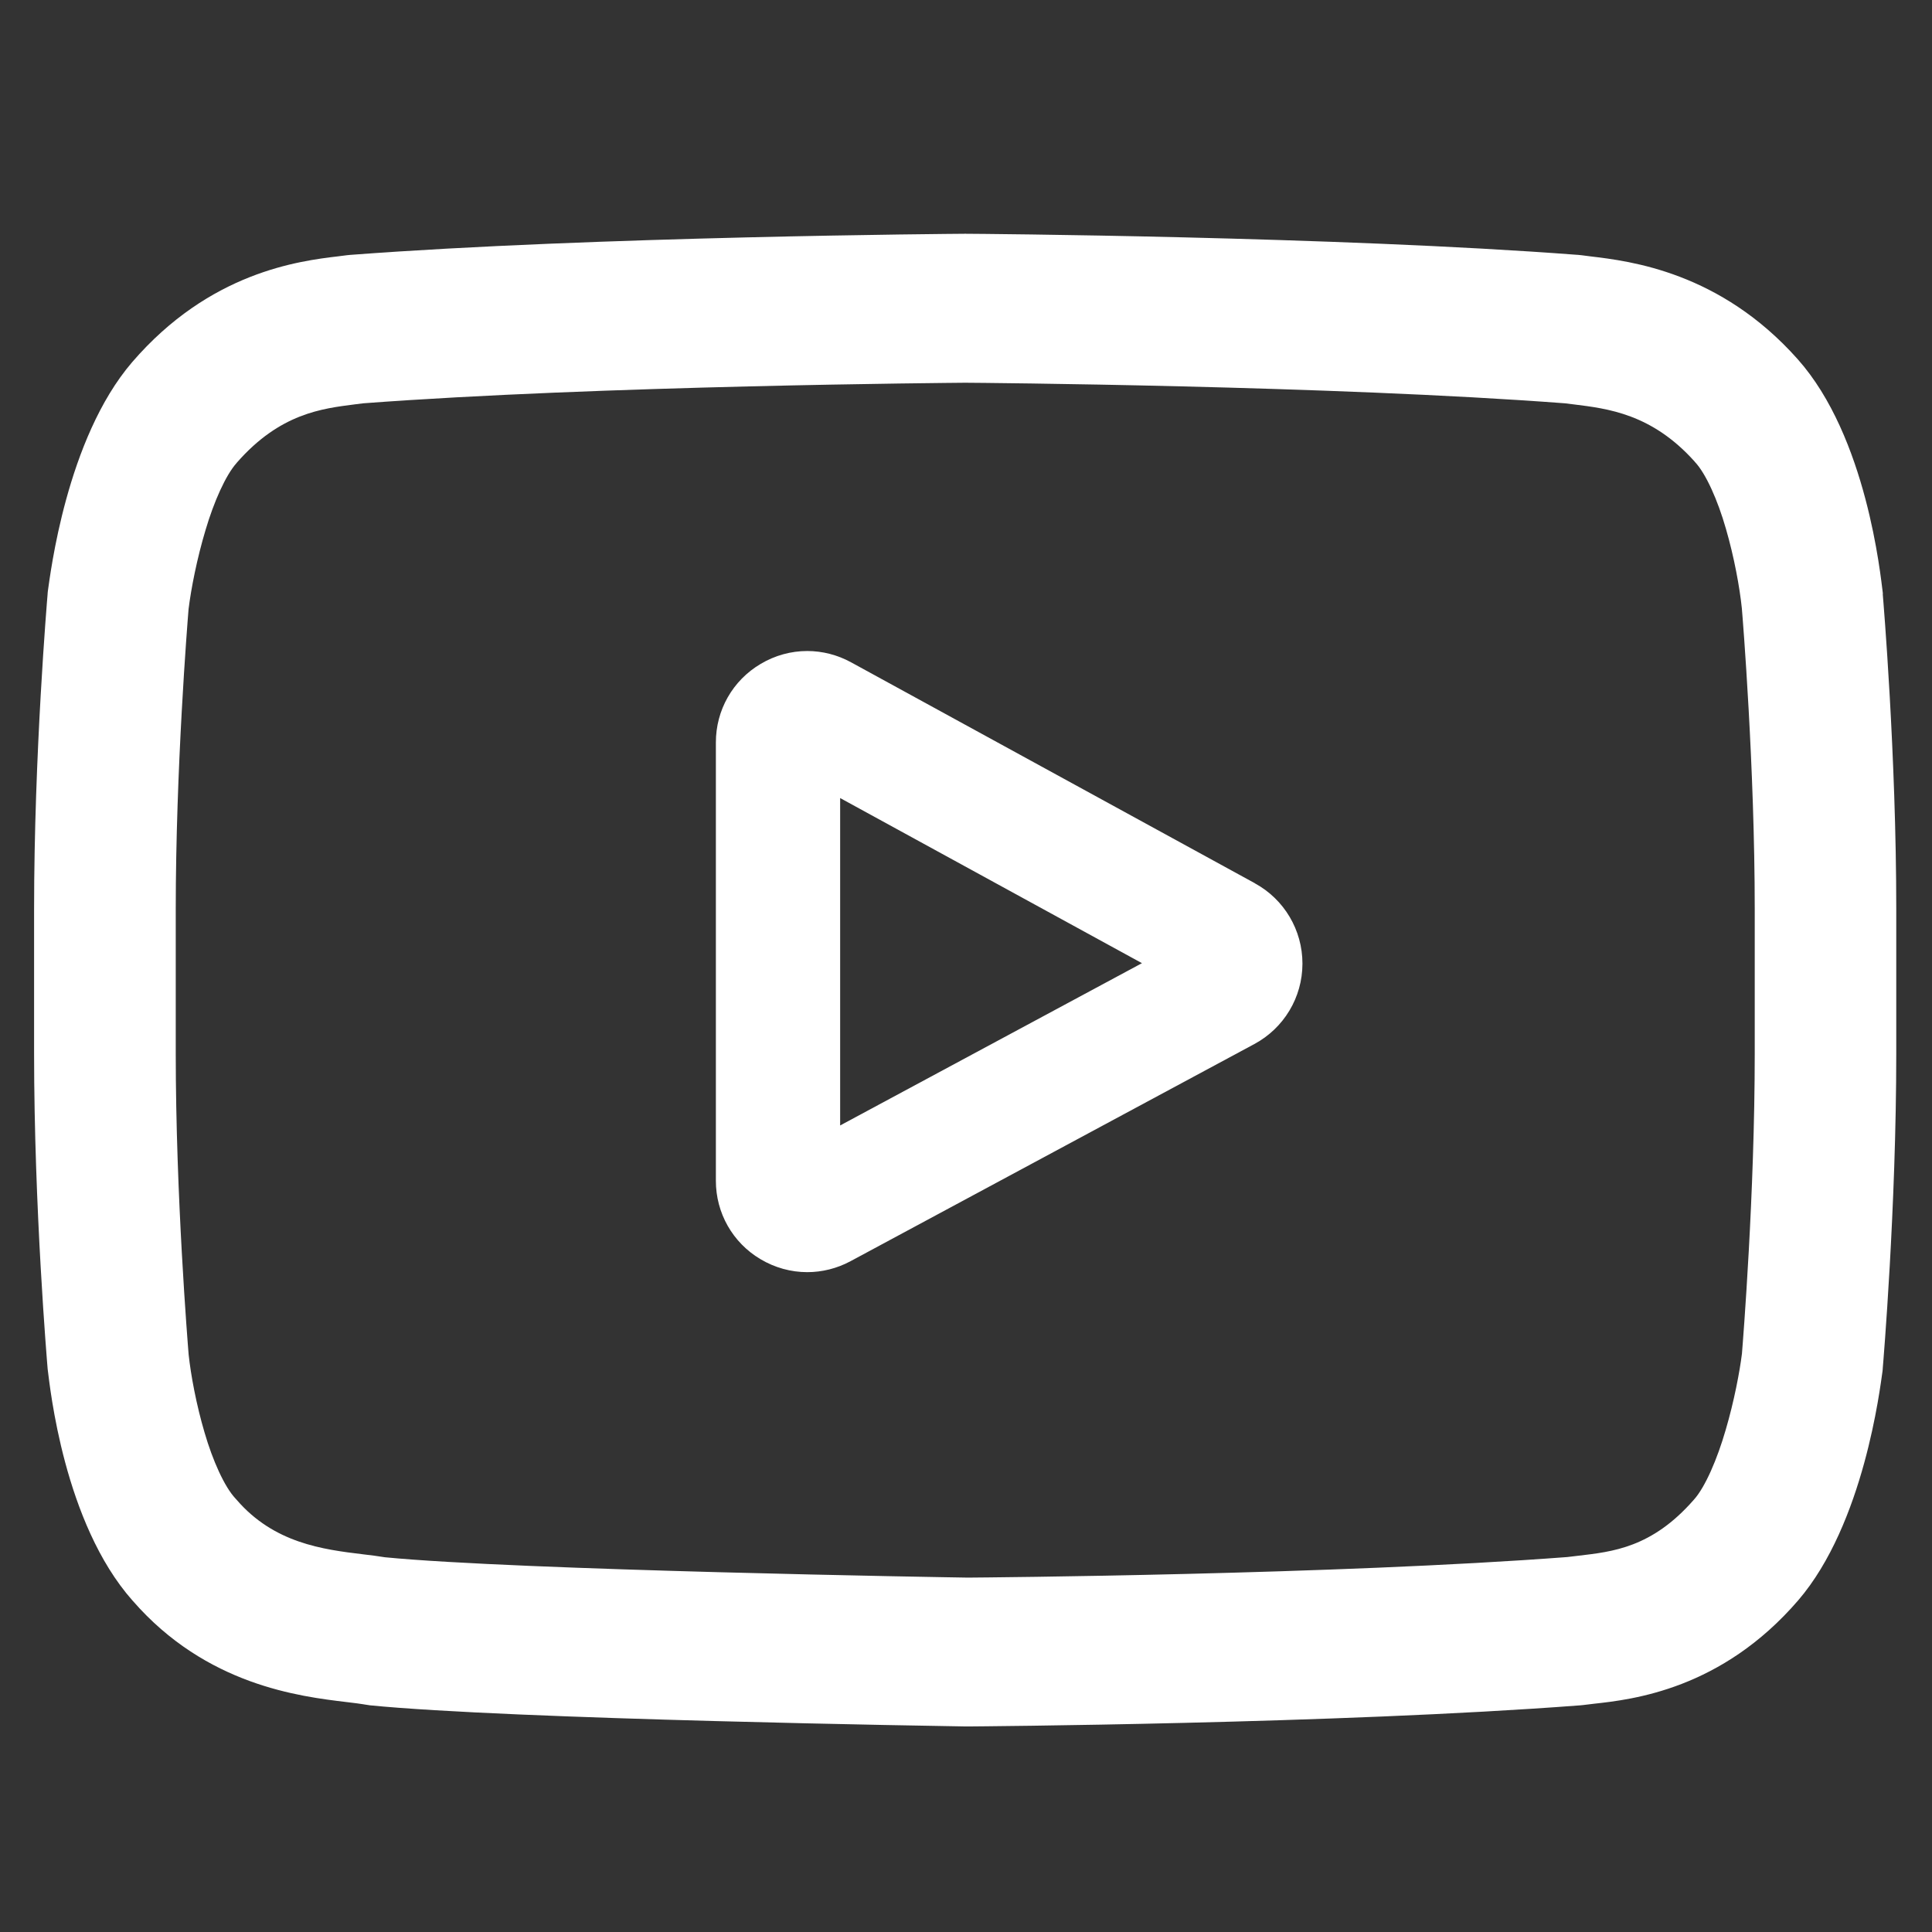 <?xml version="1.0" encoding="UTF-8"?>
<svg id="Ebene_1" xmlns="http://www.w3.org/2000/svg" width="28" height="28" version="1.1" viewBox="0 0 28 28">
  <rect x="0" y="0" width="28" height="28" fill="#333333" stroke="none"/>
  <!-- Generator: Adobe Illustrator 29.8.2, SVG Export Plug-In . SVG Version: 2.1.1 Build 3)  -->
  <path d="M18.187,12.801l-.12.219.12-.219-5.852-3.202c-.199-.109-.418-.164-.636-.164-.234-0-.467.063-.675.187-.405.239-.65.67-.649,1.14v6.349c-.001.468.243.898.645,1.137l.003.002-.003-.002c.209.125.444.189.679.189.215 0.0.431-.053.628-.159l5.852-3.147c.428-.23.696-.676.697-1.162v-.005c0-.484-.264-.93-.689-1.162ZM16.55,13.959l-4.374,2.352v-4.745l4.374,2.393Z" style="fill: #fff;"/>
  <polygon points="1.916 5.695 1.916 5.694 1.917 5.694 1.916 5.695" style="fill: #fff;"/>
  <polygon points="26.063 22.747 26.062 22.748 26.062 22.748 26.063 22.747" style="fill: #fff;"/>
  <polygon points="26.051 5.65 26.051 5.65 26.052 5.651 26.051 5.65" style="fill: #fff;"/>
  <path d="M27.288,8.609l-0-.001-0-.002-.001-.013-0-.001c-.033-.246-.23-2.261-1.235-3.388-1.123-1.262-2.422-1.42-3.008-1.489l.001 0-.132-.017-.002-0-.048-.005-.004-0-.004-0c-3.493-.267-8.728-.305-8.853-.305l-.013-.001-.013.001c-.125.001-5.36.038-8.885.305l-.004 0-.051.005-.002 0-.126.016.001-0c-.58.068-1.87.23-2.994,1.535-.955,1.112-1.186,3.081-1.222,3.321l-0.0.002-.003.03-0.0.003-0.0.003c-.008.097-.196,2.324-.196,4.57v2.086c0,2.246.188,4.473.196,4.57l0.0.002.002.016v0c.032.242.231,2.218,1.228,3.344l-0.0 0c.001.001.002.001.002.002 0.0 0.0.001.001.001.001l0-0c1.068,1.227,2.42,1.387,3.103,1.469.107.013.199.024.249.033l.004.001.066.01.005.001.005.001c2.043.204,8.349.302,8.646.307l.008 0.0.008 0.0.013-0c.09-.001,5.352-.037,8.857-.305l.004-0.0.05-.005.001-0.0.149-.018-.002 0c.576-.062,1.861-.21,2.972-1.5.955-1.112,1.186-3.081,1.222-3.322l0-.002.003-.03 0-.003 0-.003c.008-.097.196-2.324.196-4.57v-2.086c-0-2.246-.188-4.473-.196-4.57ZM25.245,19.622c-.031.251-.112.684-.235,1.101-.121.419-.296.829-.462,1.013l-.001.001-0.0 0c-.609.696-1.178.751-1.673.81l-.001 0-.16.019c-3.366.256-8.434.296-8.686.298-.269-.004-6.515-.106-8.449-.295-.104-.017-.21-.031-.319-.043l.001 0c-.583-.07-1.288-.162-1.829-.788l-.001-.001-.015-.017-.001-.001-.001-.001c-.16-.17-.33-.55-.448-.955-.12-.405-.2-.839-.231-1.131-.013-.161-.187-2.295-.187-4.365v-2.086c-0-2.035.168-4.137.186-4.355.037-.299.123-.736.246-1.145.121-.41.292-.795.451-.972l0-.001.001-.001c.628-.719,1.241-.786,1.714-.847l0-0.0.121-.015c3.419-.257,8.529-.296,8.722-.298.193.001,5.303.041,8.691.298l.13.016 0.0 0.0.001 0c.487.061,1.126.134,1.747.825l.005.006.001.002.002.002c.159.169.33.554.448.966.12.412.2.853.231,1.153.013.151.187,2.291.187,4.366v2.086c0,2.04-.169,4.148-.186,4.358Z" style="fill: #fff;"/>
</svg>